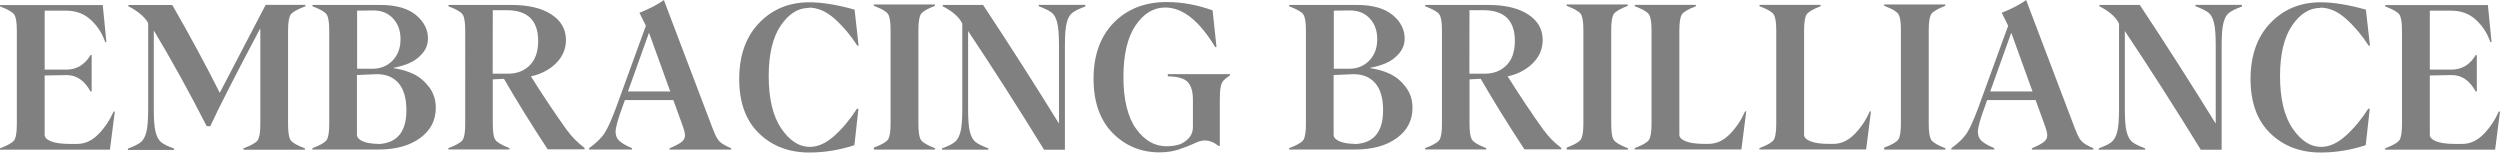 <?xml version="1.0" encoding="UTF-8"?>
<svg id="_レイヤー_2" data-name="レイヤー_2" xmlns="http://www.w3.org/2000/svg" viewBox="0 0 586.67 35.79">
  <defs>
    <style>
      .cls-1 {
        fill: gray;
      }
    </style>
  </defs>
  <g id="_デザイン" data-name="デザイン">
    <g>
      <path class="cls-1" d="M26.94,26.18l-1.14,8.94H0v-.32c1.79-.67,2.9-1.3,3.32-1.88.42-.58.63-1.83.63-3.76V7.15c0-1.93-.21-3.18-.63-3.76C2.9,2.81,1.81,2.18.02,1.51v-.32h24.09l.86,8.68h-.28c-.7-2.02-1.81-3.76-3.37-5.2-1.56-1.44-3.46-2.16-5.73-2.16h-5.11v13.83h5.06c2.44,0,4.34-1.14,5.71-3.41h.26v8.54h-.26c-1.42-2.6-3.32-3.88-5.71-3.85l-5.06.09v13.93c0,.63.51,1.14,1.51,1.53,1,.39,2.39.6,4.18.6h1.95c1.83,0,3.5-.77,4.99-2.3,1.49-1.53,2.67-3.3,3.55-5.29h.28Z"/>
      <path class="cls-1" d="M71.53,1.53c-1.79.67-2.88,1.3-3.3,1.88s-.63,1.83-.63,3.76v22c0,1.93.21,3.18.63,3.76s1.53,1.21,3.32,1.88v.32h-14.41v-.32c1.79-.67,2.9-1.3,3.32-1.88s.63-1.83.63-3.76V6.78h-.09c-6.06,11.44-9.93,19.05-11.65,22.84h-.84c-4.08-7.98-8.22-15.48-12.42-22.47v18.57c0,2.41.14,4.15.42,5.25.28,1.09.7,1.88,1.28,2.37.58.49,1.6,1,3.06,1.53v.32h-10.84v-.32c1.46-.53,2.48-1.04,3.06-1.53.58-.49,1-1.28,1.28-2.37.28-1.09.42-2.85.42-5.27V5.41c-.42-.77-1.07-1.51-1.97-2.23s-1.79-1.28-2.67-1.69v-.32h10.3c4.2,7.31,7.91,14.18,11.14,20.61L62.34,1.14h9.33v.32l-.14.07Z"/>
      <path class="cls-1" d="M92.41,15.99c1.65.26,3.18.7,4.57,1.35,1.39.65,2.62,1.67,3.69,3.06,1.07,1.39,1.6,3.02,1.6,4.9,0,2.95-1.23,5.31-3.69,7.1-2.46,1.79-5.71,2.69-9.77,2.69h-15.5v-.32c1.79-.67,2.9-1.3,3.32-1.88.42-.58.63-1.83.63-3.76V7.12c0-1.93-.21-3.18-.63-3.76-.42-.58-1.51-1.21-3.3-1.88v-.32h15.92c3.64,0,6.43.79,8.33,2.34,1.9,1.55,2.85,3.41,2.85,5.55,0,1.32-.44,2.48-1.32,3.5-.88,1.02-1.88,1.76-3.02,2.25-1.14.49-2.39.86-3.76,1.11v.09l.07-.02ZM88.76,33.81c4.41-.21,6.61-2.85,6.61-7.94,0-2.88-.65-5.04-1.93-6.45-1.28-1.42-3.06-2.09-5.34-2l-4.34.19v14.02c0,.6.44,1.11,1.32,1.51s2.11.6,3.69.63l-.02.05ZM83.8,2.48v13.65h3.62c1.88,0,3.44-.63,4.69-1.9,1.25-1.28,1.88-2.95,1.88-5.01s-.58-3.6-1.74-4.87c-1.16-1.28-2.72-1.9-4.69-1.9l-3.76.05Z"/>
      <path class="cls-1" d="M133.14,30.64c.97,1.39,2.32,2.76,4.04,4.08v.32h-8.66c-3.88-5.9-7.29-11.42-10.26-16.55l-2.62.14v10.42c0,1.97.21,3.25.65,3.83s1.53,1.21,3.27,1.88v.32h-14.34v-.32c1.79-.67,2.9-1.3,3.32-1.88.42-.58.63-1.83.63-3.76V7.12c0-1.93-.21-3.18-.63-3.76-.42-.58-1.51-1.21-3.3-1.88v-.32h14.78c3.97,0,7.1.74,9.38,2.23s3.41,3.48,3.41,5.99c0,2.09-.77,3.9-2.3,5.43-1.53,1.53-3.5,2.58-5.92,3.11,2.72,4.34,5.57,8.61,8.56,12.79l-.02-.07ZM115.62,17.29h3.62c2.07,0,3.76-.65,5.08-1.97,1.32-1.32,1.97-3.23,1.97-5.71,0-4.8-2.46-7.22-7.4-7.22h-3.25l-.02,14.9Z"/>
      <path class="cls-1" d="M167.41,30.54c.44,1.21.9,2.07,1.37,2.58.46.51,1.39,1.07,2.79,1.67v.32h-14.44v-.32c1.39-.58,2.34-1.09,2.85-1.51.51-.42.77-.93.77-1.51,0-.51-.23-1.39-.7-2.67l-2.04-5.62h-11.37l-.51,1.44c-1.11,2.99-1.67,4.99-1.67,5.99,0,.88.28,1.6.86,2.14s1.58,1.11,2.99,1.72v.32h-10.07v-.32c1.72-1.23,2.95-2.44,3.69-3.62.74-1.18,1.62-3.16,2.65-5.92l6.99-19.19-1.51-3.04c2.41-.97,4.32-1.97,5.73-2.99l11.6,30.54h.02ZM157.29,21.47l-4.99-13.79-4.94,13.79h9.93Z"/>
      <path class="cls-1" d="M189.81,1.86c-2.51,0-4.71,1.37-6.59,4.13-1.88,2.76-2.83,6.73-2.83,11.91s.98,9.38,2.95,12.25c1.97,2.88,4.2,4.32,6.68,4.32,1.93,0,3.88-.88,5.83-2.65,1.95-1.76,3.69-3.88,5.25-6.31h.35l-.95,8.56c-3.5,1.14-7.03,1.72-10.58,1.72-4.78,0-8.73-1.51-11.81-4.5-3.09-2.99-4.64-7.24-4.64-12.74s1.56-9.93,4.67-13.16c3.11-3.23,7.03-4.85,11.79-4.85,3.02,0,6.54.58,10.61,1.72l.95,8.45h-.3c-1.56-2.41-3.32-4.5-5.29-6.27-1.97-1.76-3.99-2.65-6.06-2.65v.07Z"/>
      <path class="cls-1" d="M205.04,34.65c1.79-.67,2.9-1.3,3.32-1.88.42-.58.63-1.83.63-3.76V7.01c0-1.93-.21-3.18-.63-3.76s-1.51-1.21-3.3-1.88v-.32h14.34v.32c-1.74.67-2.83,1.3-3.25,1.88-.42.58-.63,1.86-.63,3.83v22c0,1.97.21,3.25.65,3.83s1.53,1.21,3.27,1.88v.32h-14.34l-.07-.46Z"/>
      <path class="cls-1" d="M254.66,1.53c-1.46.53-2.48,1.04-3.06,1.51-.58.46-1,1.25-1.28,2.34s-.42,2.83-.42,5.22v24.53h-4.9c-6.01-9.77-11.95-19.05-17.82-27.85v18.38c0,2.41.14,4.15.42,5.25s.7,1.88,1.28,2.37,1.6,1,3.06,1.53v.32h-10.88v-.32c1.46-.53,2.48-1.04,3.06-1.53.58-.49,1-1.28,1.28-2.37.28-1.09.42-2.85.42-5.27V5.55c-.72-1.51-2.25-2.88-4.6-4.08v-.32h9.47c6.2,9.38,12.14,18.66,17.82,27.85V10.58c0-2.41-.14-4.18-.42-5.27-.28-1.09-.7-1.88-1.28-2.34-.58-.46-1.6-.97-3.06-1.51v-.32h10.93l-.02.39Z"/>
      <path class="cls-1" d="M272.19,35.76c-4.41,0-8.1-1.51-11.09-4.55-2.99-3.04-4.48-7.29-4.48-12.74s1.58-9.93,4.76-13.16c3.18-3.23,7.31-4.83,12.39-4.83,3.57,0,7.17.65,10.79,1.95l.91,8.61h-.3c-3.74-6.17-7.64-9.26-11.7-9.28-2.76,0-5.08,1.39-6.99,4.2-1.9,2.81-2.85,6.85-2.85,12.11s1,9.4,2.97,12.14c1.97,2.74,4.34,4.11,7.1,4.11.95,0,1.86-.12,2.72-.32.86-.21,1.67-.7,2.41-1.44s1.11-1.67,1.11-2.76v-6.38c0-1.88-.39-3.25-1.18-4.13-.79-.88-2.37-1.35-4.71-1.37v-.53h14.6v.28c-.77.51-1.28.93-1.56,1.25s-.49.81-.63,1.46c-.14.65-.21,1.65-.21,3.02v10.84h-.28c-1.09-.86-2.18-1.28-3.27-1.28-.67,0-1.49.23-2.46.7-.97.46-2.16.93-3.55,1.39-1.39.46-2.88.7-4.48.7l-.02.02Z"/>
      <path class="cls-1" d="M321.61,15.99c1.65.26,3.18.7,4.57,1.35,1.39.65,2.62,1.67,3.69,3.06,1.07,1.39,1.6,3.02,1.6,4.9,0,2.95-1.23,5.31-3.69,7.1-2.46,1.79-5.71,2.69-9.77,2.69h-15.5v-.32c1.79-.67,2.9-1.3,3.32-1.88.42-.58.63-1.83.63-3.76V7.12c0-1.93-.21-3.18-.63-3.76-.42-.58-1.51-1.21-3.3-1.88v-.32h15.92c3.64,0,6.43.79,8.33,2.34,1.9,1.55,2.85,3.41,2.85,5.55,0,1.32-.44,2.48-1.32,3.5-.88,1.02-1.88,1.76-3.02,2.25-1.14.49-2.39.86-3.76,1.11v.09l.07-.02ZM317.96,33.81c4.41-.21,6.61-2.85,6.61-7.94,0-2.88-.65-5.04-1.93-6.45-1.28-1.42-3.06-2.09-5.34-2l-4.34.19v14.02c0,.6.44,1.11,1.32,1.51s2.11.6,3.69.63l-.02.05ZM313,2.48v13.65h3.62c1.88,0,3.44-.63,4.69-1.9,1.25-1.28,1.88-2.95,1.88-5.01s-.58-3.6-1.74-4.87c-1.16-1.28-2.72-1.9-4.69-1.9l-3.76.05Z"/>
      <path class="cls-1" d="M362.35,30.64c.97,1.39,2.32,2.76,4.04,4.08v.32h-8.66c-3.88-5.9-7.29-11.42-10.26-16.55l-2.62.14v10.42c0,1.97.21,3.25.65,3.83s1.53,1.21,3.27,1.88v.32h-14.34v-.32c1.79-.67,2.9-1.3,3.32-1.88.42-.58.63-1.83.63-3.76V7.12c0-1.93-.21-3.18-.63-3.76-.42-.58-1.51-1.21-3.3-1.88v-.32h14.78c3.97,0,7.1.74,9.38,2.23s3.41,3.48,3.41,5.99c0,2.09-.77,3.9-2.3,5.43-1.53,1.53-3.5,2.58-5.92,3.11,2.72,4.34,5.57,8.61,8.56,12.79l-.02-.07ZM344.82,17.29h3.62c2.07,0,3.76-.65,5.08-1.97,1.32-1.32,1.97-3.23,1.97-5.71,0-4.8-2.46-7.22-7.4-7.22h-3.25l-.02,14.9Z"/>
      <path class="cls-1" d="M367.62,34.65c1.79-.67,2.9-1.3,3.32-1.88.42-.58.63-1.83.63-3.76V7.01c0-1.93-.21-3.18-.63-3.76s-1.51-1.21-3.3-1.88v-.32h14.34v.32c-1.74.67-2.83,1.3-3.25,1.88-.42.58-.63,1.86-.63,3.83v22c0,1.97.21,3.25.65,3.83s1.53,1.21,3.27,1.88v.32h-14.34l-.07-.46Z"/>
      <path class="cls-1" d="M409.79,26.13l-1.14,8.94h-25.04v-.32c1.79-.67,2.9-1.3,3.32-1.88.42-.58.63-1.83.63-3.76V7.1c0-1.93-.21-3.18-.63-3.76-.42-.58-1.51-1.21-3.3-1.88v-.32h14.34v.32c-1.74.67-2.83,1.3-3.25,1.88s-.63,1.86-.63,3.83v24.46c0,.63.51,1.14,1.51,1.53,1,.39,2.39.6,4.18.6h1.18c1.83,0,3.5-.77,4.99-2.3,1.49-1.53,2.67-3.3,3.55-5.29l.28-.05Z"/>
      <path class="cls-1" d="M439.06,26.13l-1.14,8.94h-25.04v-.32c1.79-.67,2.9-1.3,3.32-1.88.42-.58.63-1.83.63-3.76V7.1c0-1.93-.21-3.18-.63-3.76-.42-.58-1.51-1.21-3.3-1.88v-.32h14.34v.32c-1.74.67-2.83,1.3-3.25,1.88s-.63,1.86-.63,3.83v24.46c0,.63.51,1.14,1.51,1.53,1,.39,2.39.6,4.18.6h1.18c1.83,0,3.5-.77,4.99-2.3,1.49-1.53,2.67-3.3,3.55-5.29l.28-.05Z"/>
      <path class="cls-1" d="M442.13,34.65c1.79-.67,2.9-1.3,3.32-1.88.42-.58.63-1.83.63-3.76V7.01c0-1.93-.21-3.18-.63-3.76s-1.51-1.21-3.3-1.88v-.32h14.34v.32c-1.74.67-2.83,1.3-3.25,1.88-.42.58-.63,1.86-.63,3.83v22c0,1.97.21,3.25.65,3.83s1.53,1.21,3.27,1.88v.32h-14.34l-.07-.46Z"/>
      <path class="cls-1" d="M487.09,30.54c.44,1.21.9,2.07,1.37,2.58.46.51,1.39,1.07,2.79,1.67v.32h-14.44v-.32c1.39-.58,2.34-1.09,2.85-1.51.51-.42.77-.93.77-1.51,0-.51-.23-1.39-.7-2.67l-2.04-5.62h-11.37l-.51,1.44c-1.11,2.99-1.67,4.99-1.67,5.99,0,.88.28,1.6.86,2.14s1.58,1.11,2.99,1.72v.32h-10.07v-.32c1.72-1.23,2.95-2.44,3.69-3.62.74-1.18,1.62-3.16,2.65-5.92l6.99-19.19-1.51-3.04c2.41-.97,4.32-1.97,5.73-2.99l11.6,30.54h.02ZM476.97,21.47l-4.99-13.79-4.94,13.79h9.93Z"/>
      <path class="cls-1" d="M526.11,1.53c-1.46.53-2.48,1.04-3.06,1.51-.58.46-1,1.25-1.28,2.34s-.42,2.83-.42,5.22v24.53h-4.9c-6.01-9.77-11.95-19.05-17.82-27.85v18.38c0,2.41.14,4.15.42,5.25s.7,1.88,1.28,2.37,1.6,1,3.06,1.53v.32h-10.88v-.32c1.46-.53,2.48-1.04,3.06-1.53.58-.49,1-1.28,1.28-2.37.28-1.09.42-2.85.42-5.27V5.55c-.72-1.51-2.25-2.88-4.6-4.08v-.32h9.47c6.2,9.38,12.14,18.66,17.82,27.85V10.58c0-2.41-.14-4.18-.42-5.27-.28-1.09-.7-1.88-1.28-2.34-.58-.46-1.6-.97-3.06-1.51v-.32h10.93l-.02.39Z"/>
      <path class="cls-1" d="M544.47,1.86c-2.51,0-4.71,1.37-6.59,4.13-1.88,2.76-2.83,6.73-2.83,11.91s.98,9.38,2.95,12.25c1.97,2.88,4.2,4.32,6.68,4.32,1.93,0,3.88-.88,5.83-2.65,1.95-1.76,3.69-3.88,5.25-6.31h.35l-.95,8.56c-3.5,1.14-7.03,1.72-10.58,1.72-4.78,0-8.73-1.51-11.81-4.5-3.09-2.99-4.64-7.24-4.64-12.74s1.56-9.93,4.67-13.16c3.11-3.23,7.03-4.85,11.79-4.85,3.02,0,6.54.58,10.61,1.72l.95,8.45h-.3c-1.56-2.41-3.32-4.5-5.29-6.27-1.97-1.76-3.99-2.65-6.06-2.65v.07Z"/>
      <path class="cls-1" d="M586.67,26.18l-1.14,8.94h-25.81v-.32c1.79-.67,2.9-1.3,3.32-1.88.42-.58.63-1.83.63-3.76V7.15c0-1.93-.21-3.18-.63-3.76-.42-.58-1.51-1.21-3.3-1.88v-.32h24.09l.86,8.68h-.28c-.7-2.02-1.81-3.76-3.37-5.2-1.56-1.44-3.46-2.16-5.73-2.16h-5.11v13.83h5.06c2.44,0,4.34-1.14,5.71-3.41h.26v8.54h-.26c-1.42-2.6-3.32-3.88-5.71-3.85l-5.06.09v13.93c0,.63.51,1.14,1.51,1.53,1,.39,2.39.6,4.18.6h1.95c1.83,0,3.5-.77,4.99-2.3,1.49-1.53,2.67-3.3,3.55-5.29h.28Z"/>
    </g>
  </g>
</svg>